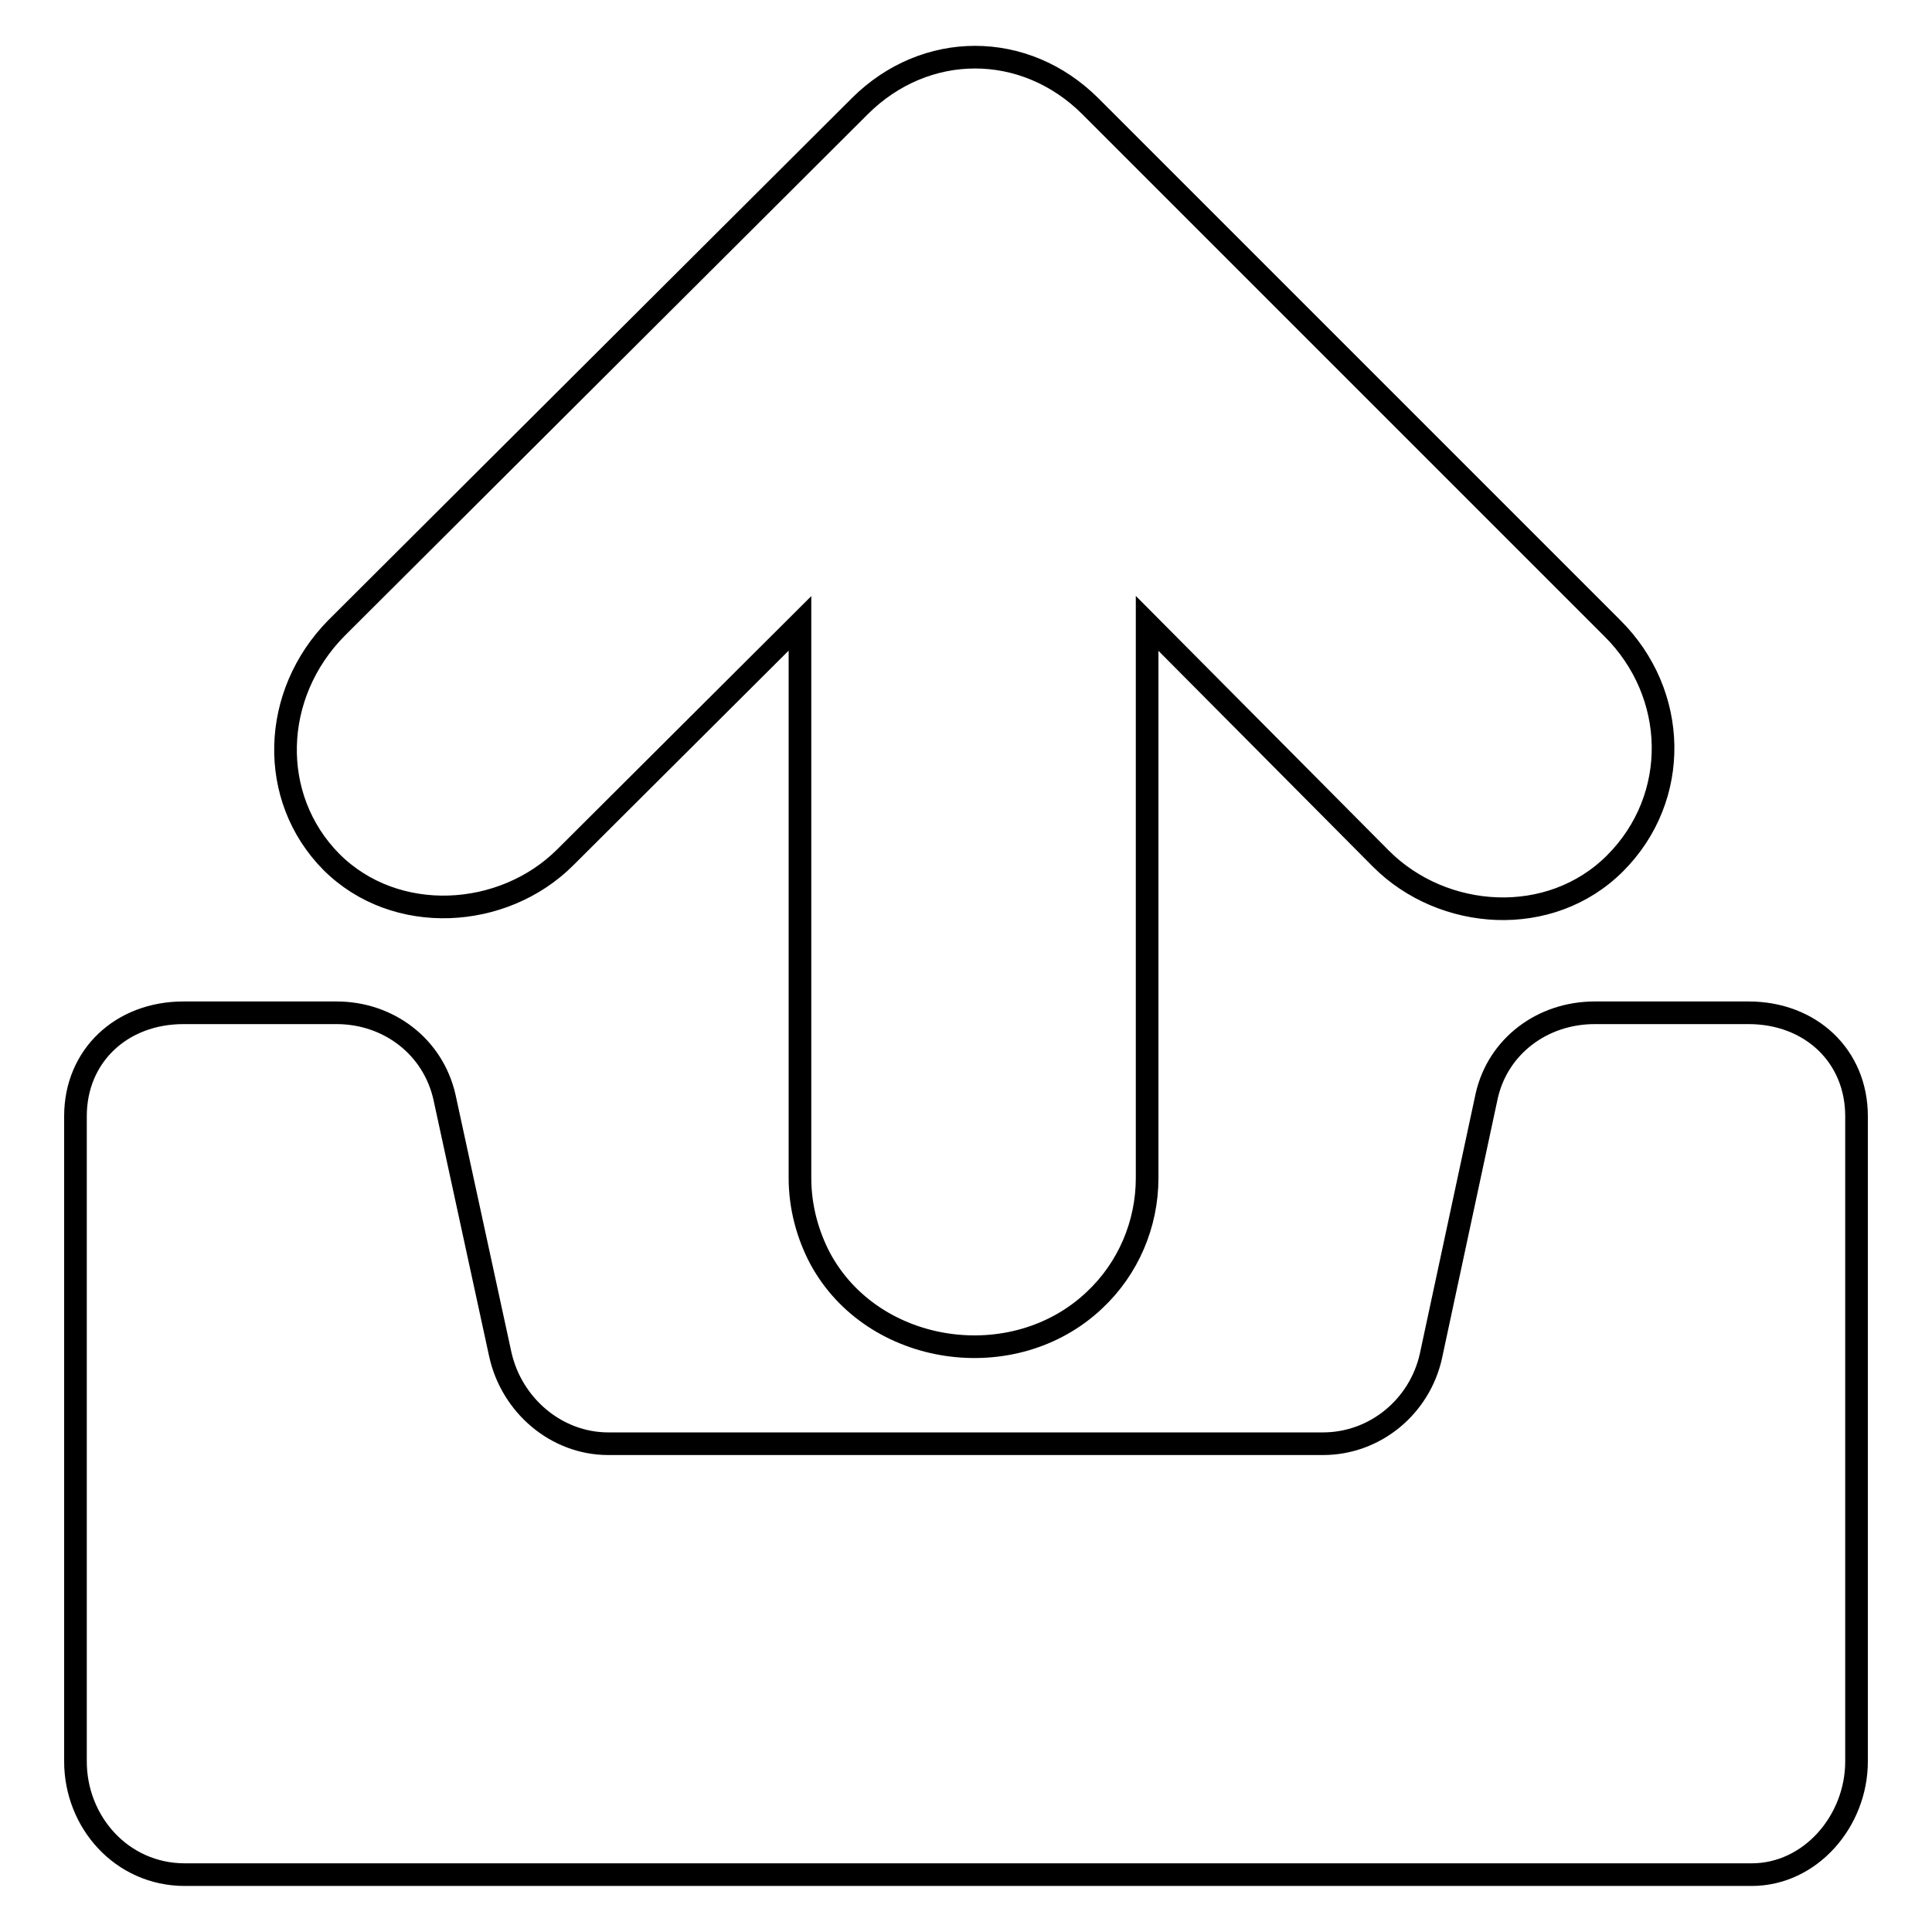 <?xml version="1.0" encoding="utf-8"?>
<!-- Svg Vector Icons : http://www.onlinewebfonts.com/icon -->
<!DOCTYPE svg PUBLIC "-//W3C//DTD SVG 1.1//EN" "http://www.w3.org/Graphics/SVG/1.1/DTD/svg11.dtd">
<svg version="1.1" xmlns="http://www.w3.org/2000/svg" xmlns:xlink="http://www.w3.org/1999/xlink" x="0px" y="0px" viewBox="0 0 256 256" enable-background="new 0 0 256 256" xml:space="preserve">
<g><g><g><path stroke-width="3" fill-opacity="0" stroke="#000000"  d="M231.7,134.2h-20.4c-6.9,0-12.8,4.4-14.3,11l-7.4,34.5c-1.5,6.7-7.4,11.6-14.3,11.6H80.6c-6.9,0-12.8-5.1-14.3-11.8l-7.4-34.1c-1.5-6.7-7.4-11.2-14.3-11.2H24.3c-8.2,0-14.3,5.7-14.3,13.7v85.5c0,8,6.1,15,14.5,15h207.6c7.8,0,13.9-7.1,13.9-15v-85.5C246,139.9,239.9,134.2,231.7,134.2z"/><path stroke-width="3" fill-opacity="0" stroke="#000000"  d="M44.6,83.2l69.3-69.1c8.7-8.7,21.9-8.7,30.6,0l69.1,69.1c8.8,8.7,9.1,22.5,0.4,31.2c-8.6,8.6-22.8,7.6-31-0.6l-31-31.2v73.5c0,6.1-2.5,12-7,16.2c-10.7,10.1-29.3,7.4-36.3-5.5c-1.7-3.2-2.7-6.9-2.7-10.7V82.6l-31.1,31c-8.2,8.2-22.5,9.1-31,0.6C35.5,105.7,35.9,92,44.6,83.2z"/></g><g></g><g></g><g></g><g></g><g></g><g></g><g></g><g></g><g></g><g></g><g></g><g></g><g></g><g></g><g></g></g></g>
</svg>